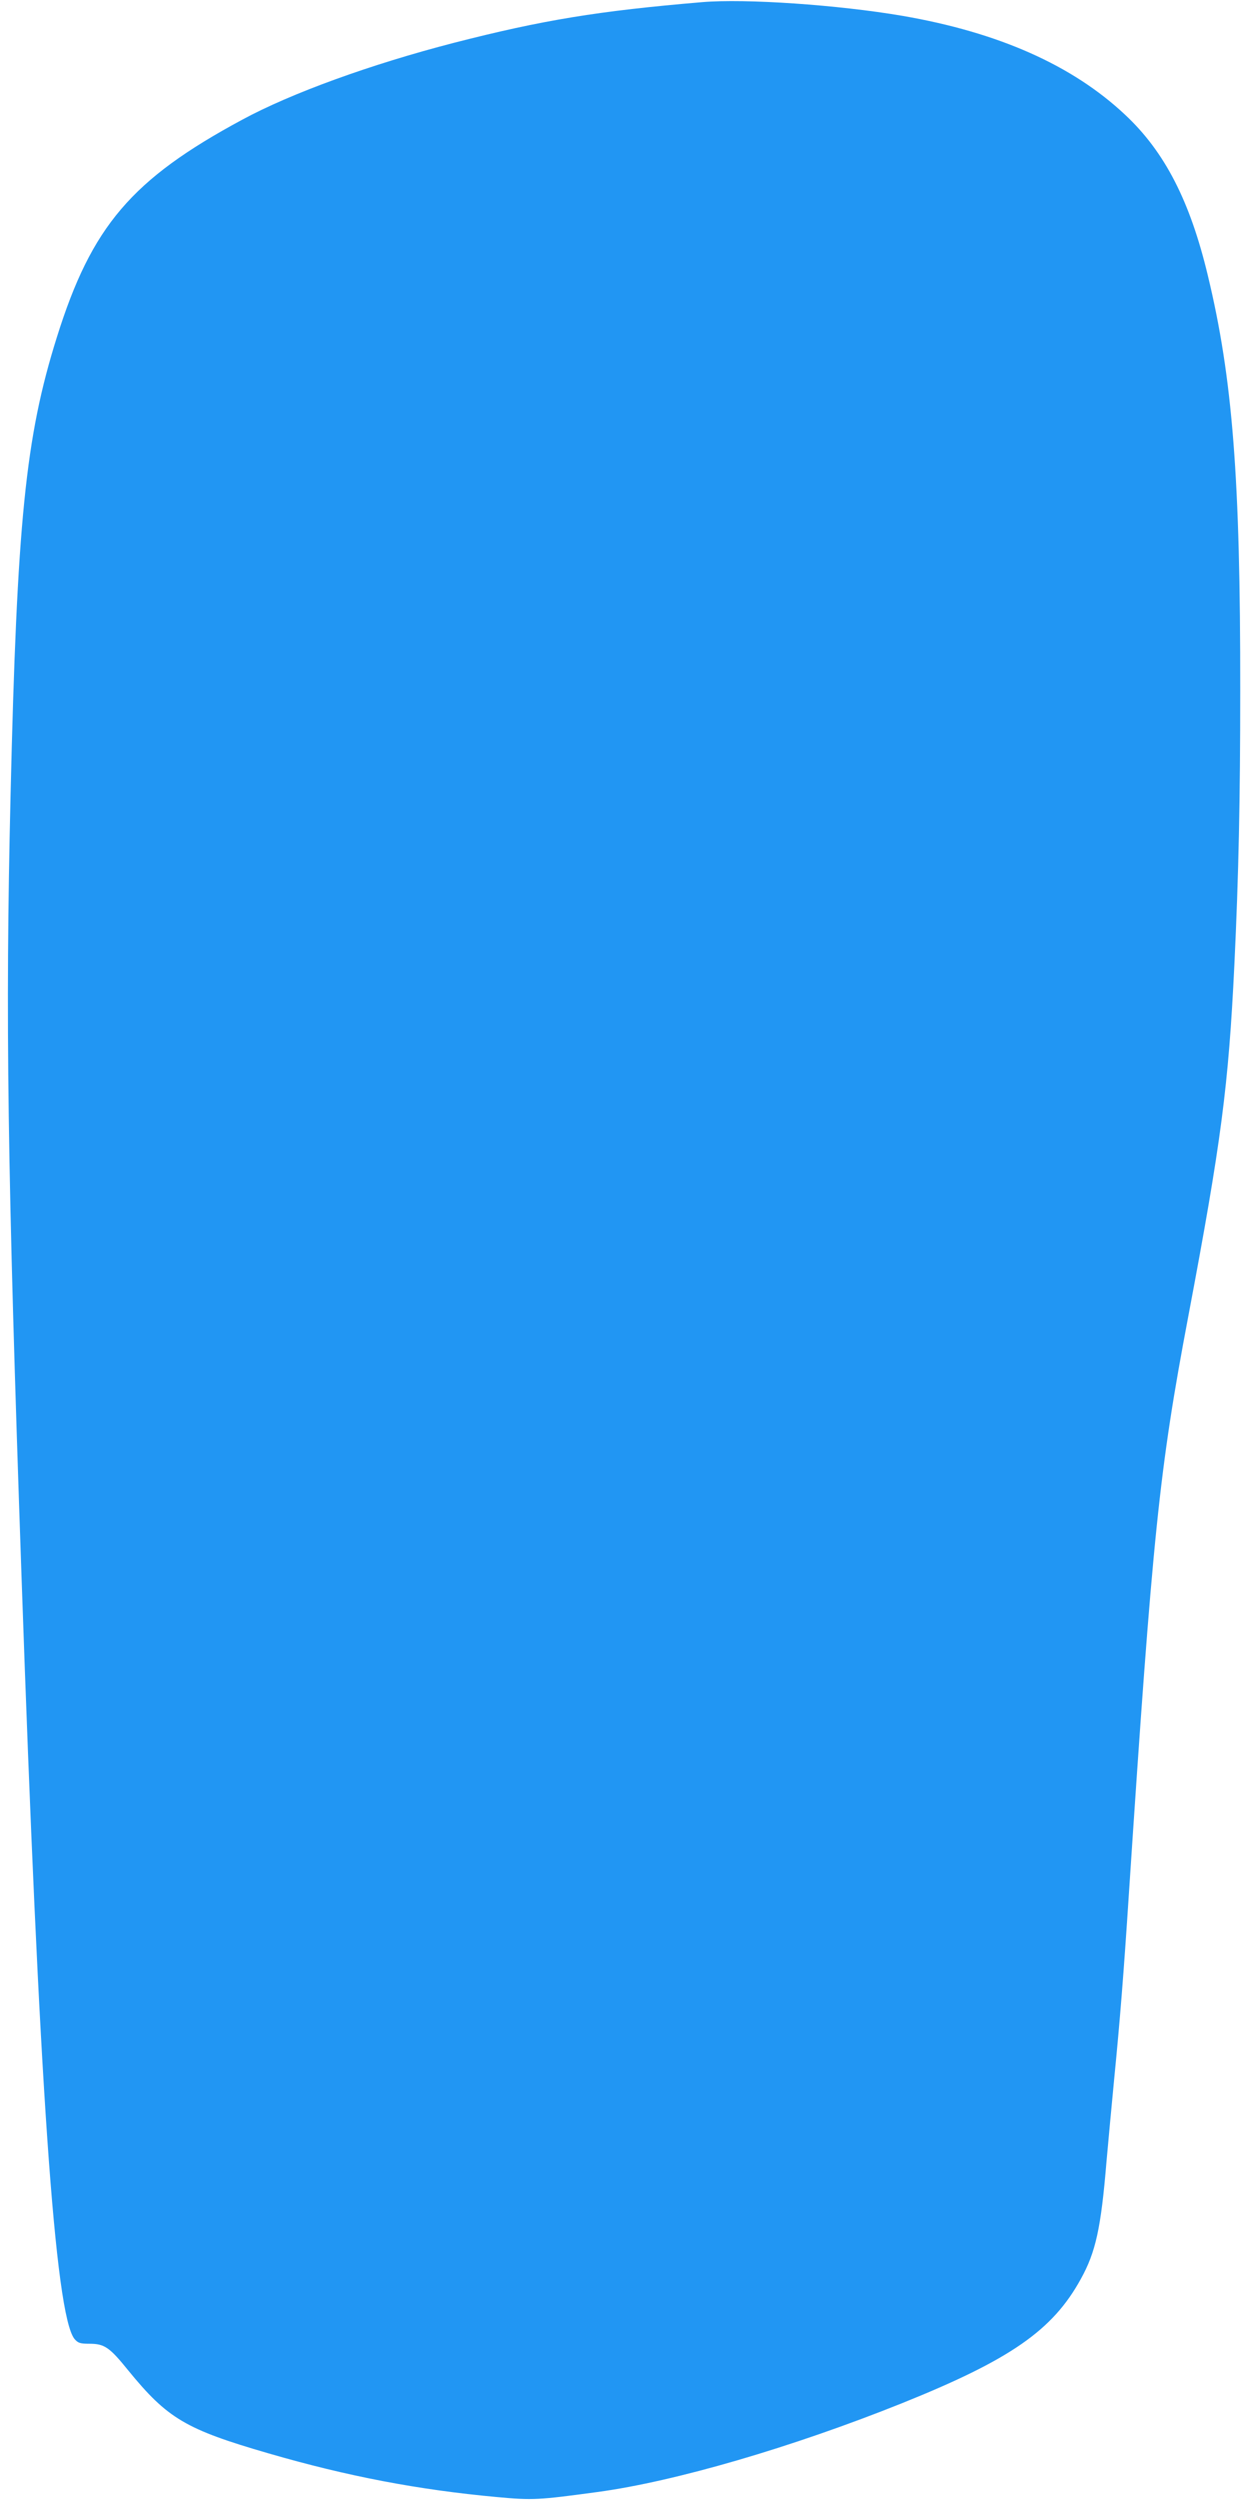 <?xml version="1.0" standalone="no"?>
<!DOCTYPE svg PUBLIC "-//W3C//DTD SVG 20010904//EN"
 "http://www.w3.org/TR/2001/REC-SVG-20010904/DTD/svg10.dtd">
<svg version="1.0" xmlns="http://www.w3.org/2000/svg"
 width="640pt" height="1280pt" viewBox="0 0 640 1280"
 preserveAspectRatio="xMidYMid meet">
<g transform="translate(0,1280) scale(0.1,-0.1)"
fill="#2196f3" stroke="none">
<path d="M3595 12789 c-533 -45 -818 -92 -1270 -208 -426 -110 -834 -258
-1085 -394 -566 -305 -771 -545 -949 -1114 -161 -513 -204 -943 -237 -2348
-27 -1141 -16 -1909 56 -3990 90 -2607 172 -3783 271 -3910 18 -21 28 -25 77
-25 77 0 103 -18 199 -137 201 -246 293 -301 717 -424 406 -118 768 -187 1171
-224 183 -17 213 -15 515 26 398 54 996 229 1557 454 557 224 773 374 917 637
76 137 103 260 131 598 9 102 27 295 40 430 29 294 48 531 75 945 122 1848
155 2167 304 2955 169 895 206 1179 236 1800 22 460 30 849 30 1403 1 1090
-39 1600 -166 2127 -91 380 -220 632 -423 822 -270 254 -648 422 -1141 507
-328 56 -804 89 -1025 70z"/>
</g>
</svg>
